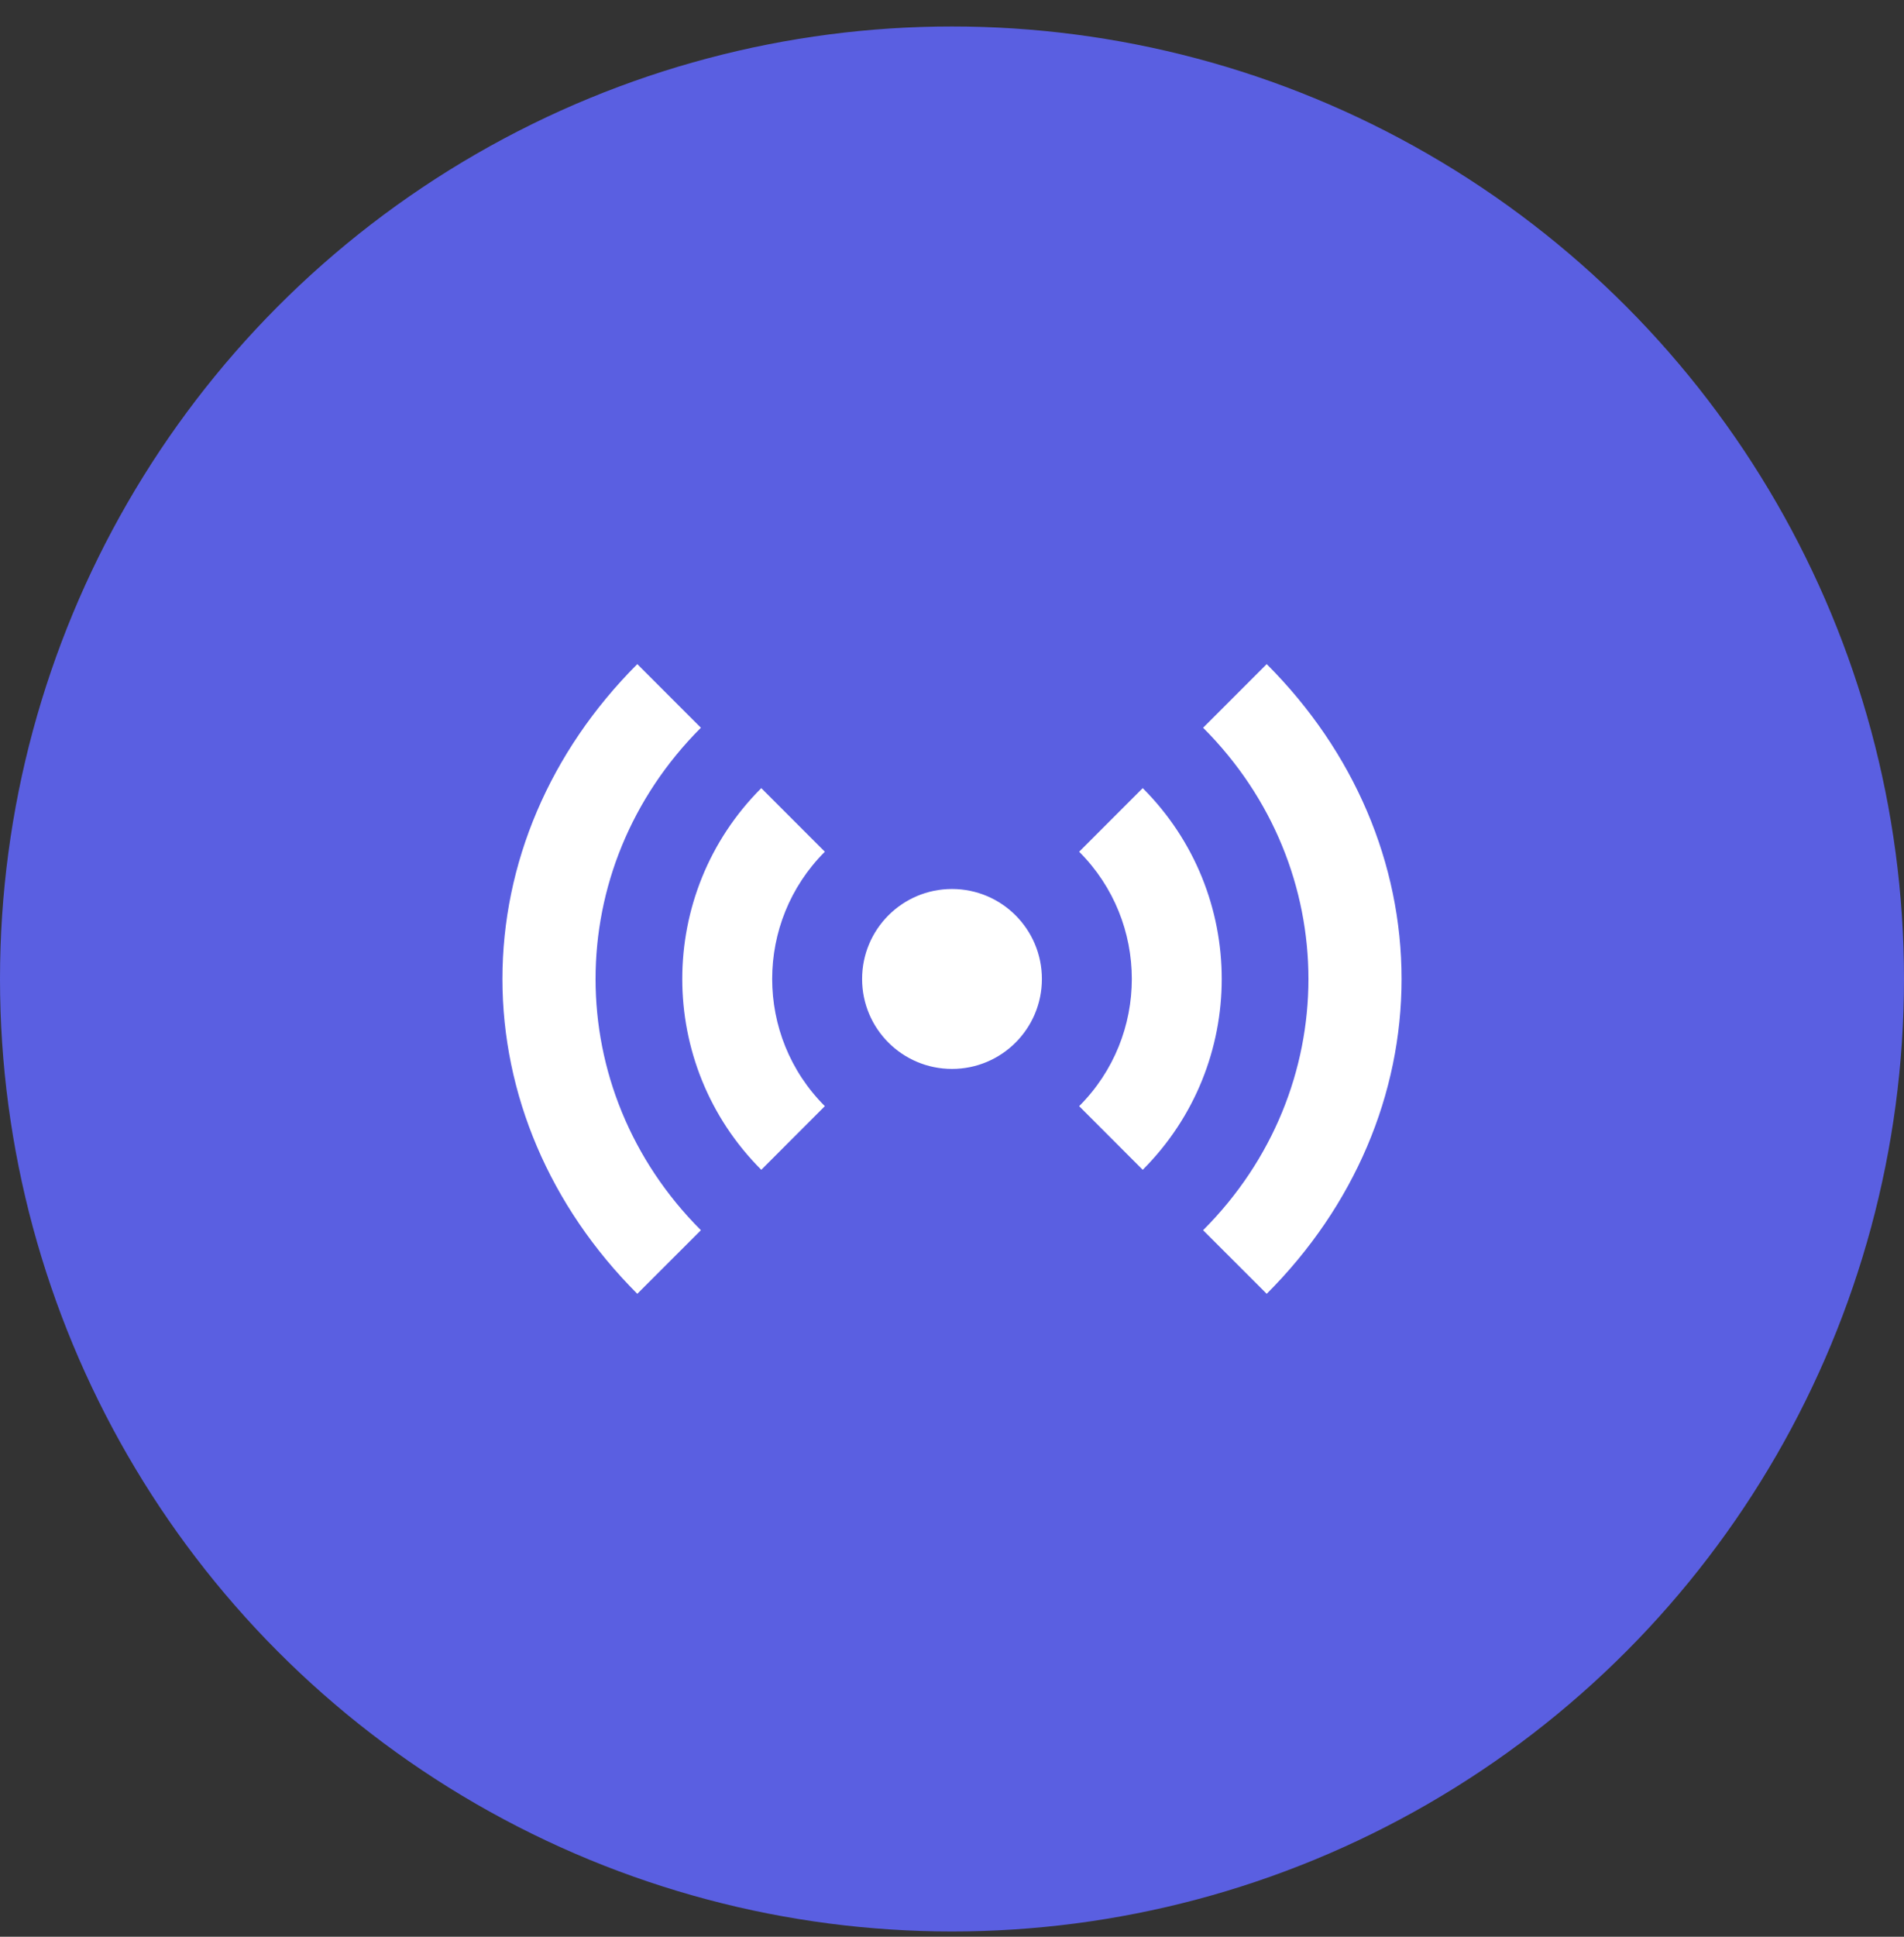 <?xml version="1.0" encoding="UTF-8"?> <svg xmlns="http://www.w3.org/2000/svg" width="60" height="61" viewBox="0 0 60 61" fill="none"><rect x="0" y="0" width="60" height="61" fill="#333333" stroke="none"/><g clip-path="url(#clip0_10_148)"><circle cx="30" cy="30.834" r="30" fill="#5A5FE1"></circle><path fill-rule="evenodd" clip-rule="evenodd" d="M22.087 38.747C17.661 34.321 17.661 27.346 22.087 22.921L20.083 20.917C17.317 23.683 15.833 27.208 15.833 30.834C15.834 34.459 17.317 37.984 20.083 40.75L22.087 38.747ZM37.913 22.921C42.339 27.346 42.339 34.321 37.913 38.747L39.917 40.75C42.683 37.984 44.167 34.459 44.167 30.834C44.167 27.208 42.683 23.683 39.917 20.917L37.913 22.921ZM25.993 34.84C23.78 32.627 23.78 29.039 25.993 26.826L23.99 24.823C20.67 28.142 20.67 33.524 23.99 36.844L25.993 34.84ZM34.007 26.826C36.22 29.039 36.22 32.627 34.007 34.84L36.01 36.844C39.33 33.524 39.33 28.142 36.01 24.823L34.007 26.826ZM30 33.667C31.565 33.667 32.833 32.398 32.833 30.834C32.833 29.269 31.565 28 30 28C28.435 28 27.167 29.269 27.167 30.834C27.167 32.398 28.435 33.667 30 33.667Z" fill="white"></path></g><defs><clipPath id="clip0_10_148"><rect width="60" height="60" fill="white" transform="translate(0 0.834)"></rect></clipPath></defs></svg> 